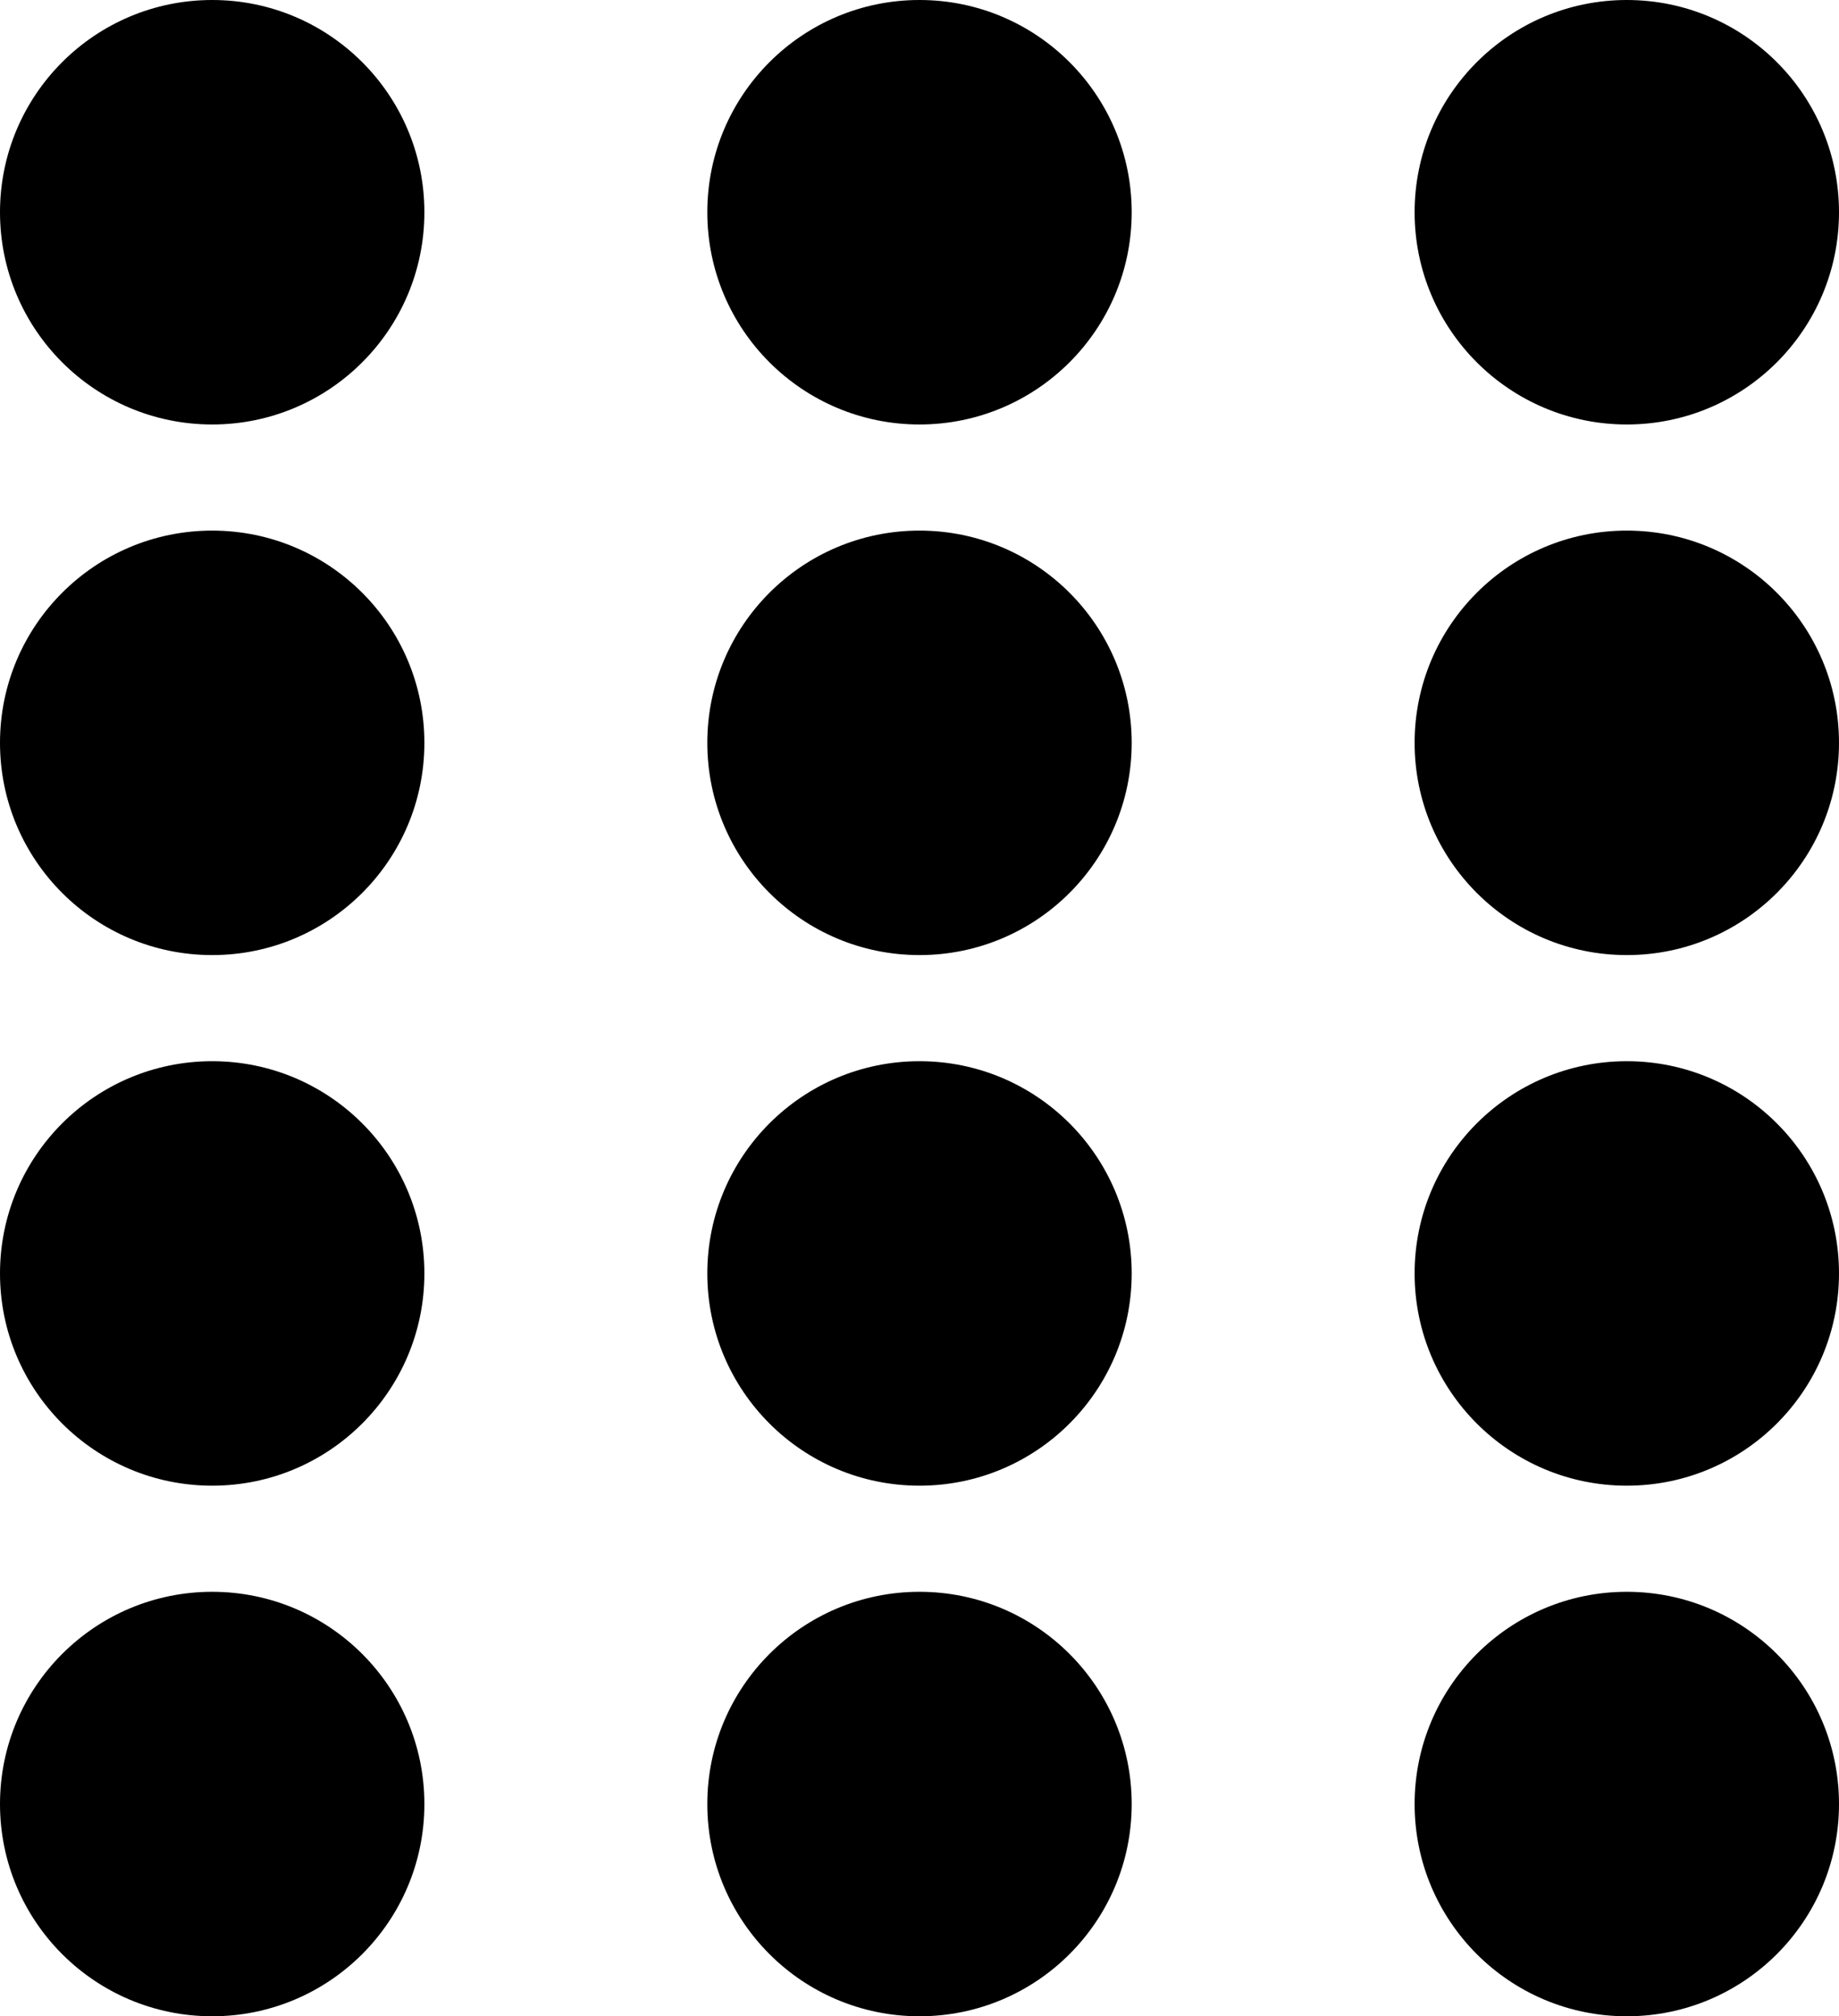 <svg xmlns="http://www.w3.org/2000/svg" width="13" height="14.25" viewBox="0 0 13 14.25">
  <g id="Group_6170" data-name="Group 6170" transform="translate(-475 -393.133)">
    <g id="Group_1102" data-name="Group 1102" transform="translate(475 393.133)" style="isolation: isolate">
      <g id="Group_1051" data-name="Group 1051">
        <circle id="Ellipse_30" data-name="Ellipse 30" cx="1.5" cy="1.5" r="1.5"/>
        <circle id="Ellipse_31" data-name="Ellipse 31" cx="1.5" cy="1.5" r="1.5" transform="translate(0 3.75)"/>
        <circle id="Ellipse_32" data-name="Ellipse 32" cx="1.5" cy="1.5" r="1.5" transform="translate(0 7.5)"/>
        <circle id="Ellipse_60" data-name="Ellipse 60" cx="1.5" cy="1.5" r="1.5" transform="translate(0 11.25)"/>
      </g>
      <g id="Group_1050" data-name="Group 1050" transform="translate(5)">
        <circle id="Ellipse_35" data-name="Ellipse 35" cx="1.5" cy="1.5" r="1.5"/>
        <circle id="Ellipse_34" data-name="Ellipse 34" cx="1.5" cy="1.5" r="1.5" transform="translate(0 3.75)"/>
        <circle id="Ellipse_33" data-name="Ellipse 33" cx="1.5" cy="1.5" r="1.5" transform="translate(0 7.5)"/>
        <circle id="Ellipse_59" data-name="Ellipse 59" cx="1.5" cy="1.5" r="1.5" transform="translate(0 11.25)"/>
      </g>
      <g id="Group_1049" data-name="Group 1049" transform="translate(10)">
        <circle id="Ellipse_38" data-name="Ellipse 38" cx="1.5" cy="1.5" r="1.5"/>
        <circle id="Ellipse_37" data-name="Ellipse 37" cx="1.5" cy="1.5" r="1.5" transform="translate(0 3.75)"/>
        <circle id="Ellipse_36" data-name="Ellipse 36" cx="1.5" cy="1.5" r="1.5" transform="translate(0 7.5)"/>
        <circle id="Ellipse_58" data-name="Ellipse 58" cx="1.5" cy="1.5" r="1.5" transform="translate(0 11.25)"/>
      </g>
    </g>
  </g>
</svg>
